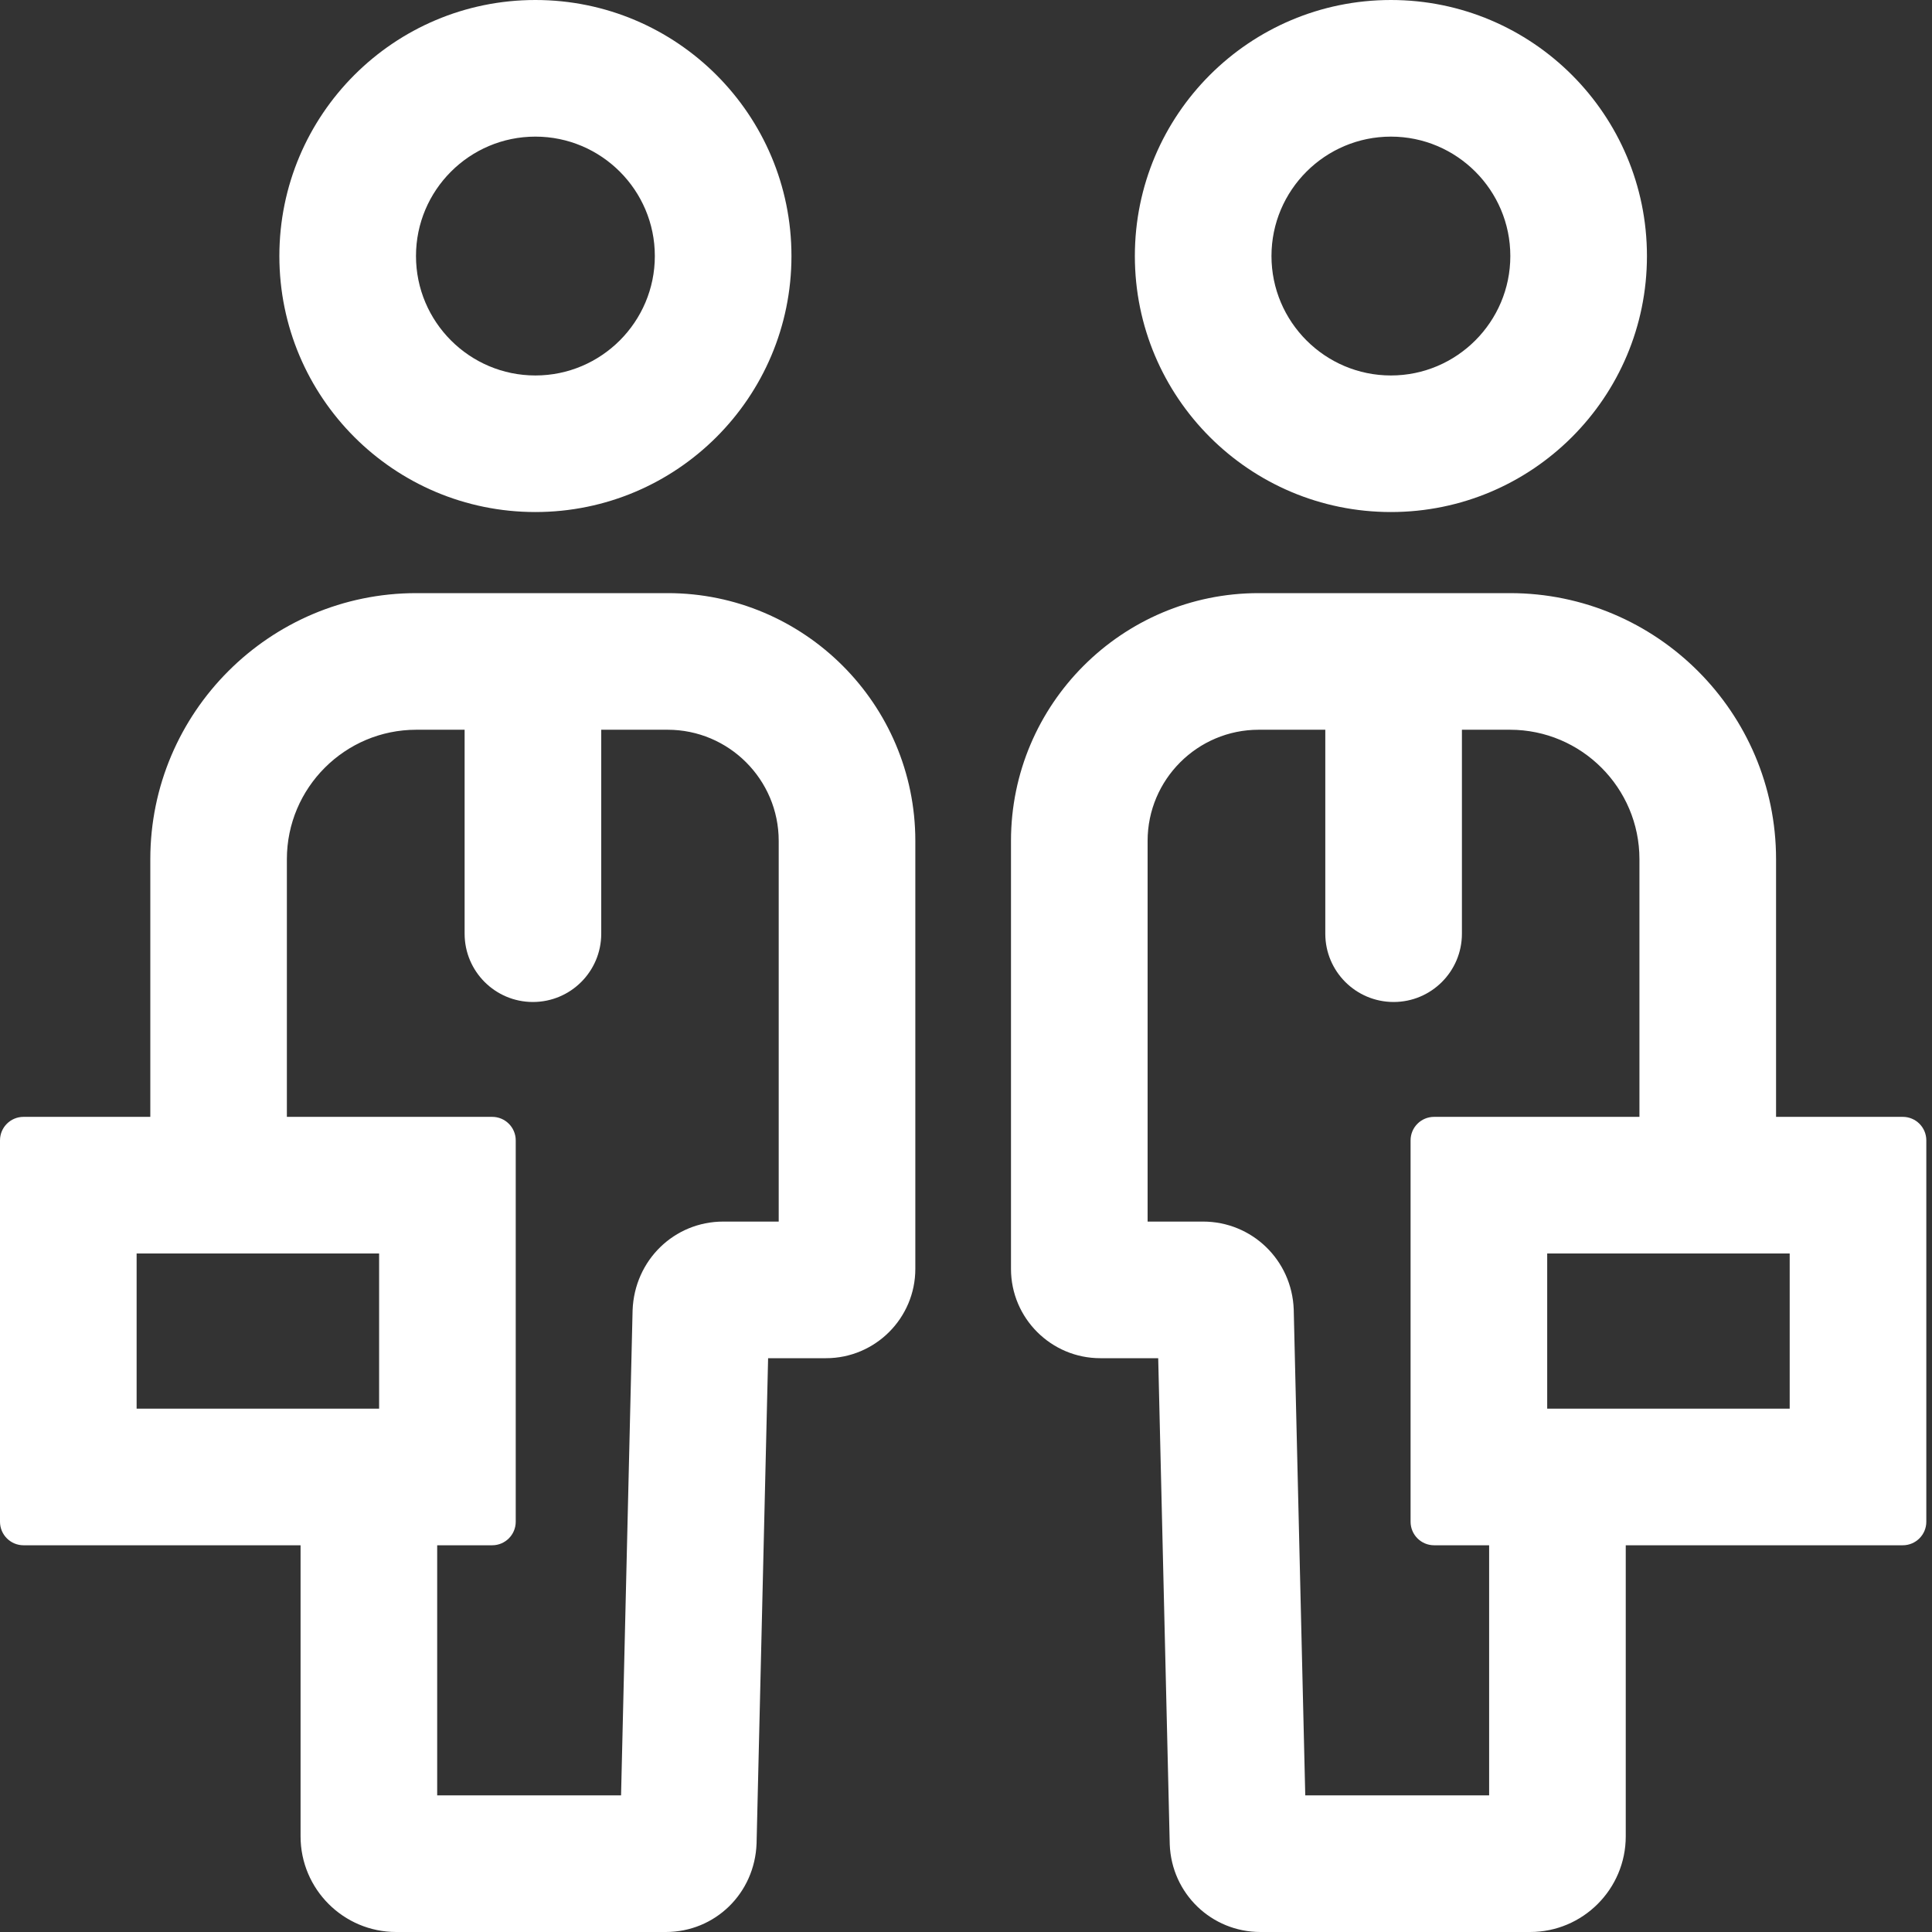 <?xml version="1.0" encoding="UTF-8"?> <svg xmlns="http://www.w3.org/2000/svg" width="35" height="35" viewBox="0 0 35 35" fill="none"><rect x="0" y="0" width="35" height="35" fill="#333333" stroke="none"/><path d="M5.061 4.638C5.061 7.2 7.138 9.276 9.699 9.276C12.261 9.276 14.338 7.2 14.338 4.638C14.338 2.077 12.261 0 9.699 0C7.138 0 5.061 2.077 5.061 4.638ZM11.863 4.638C11.863 5.831 10.892 6.802 9.699 6.802C8.506 6.802 7.536 5.831 7.536 4.638C7.536 3.445 8.506 2.475 9.699 2.475C10.892 2.475 11.863 3.445 11.863 4.638Z" fill="white"></path><path d="M12.095 10.745H7.542C4.885 10.745 2.723 12.908 2.723 15.565V20.233H0.426C0.191 20.233 0 20.423 0 20.659V27.568C0 27.803 0.191 27.994 0.426 27.994H5.445V33.267C5.445 34.223 6.222 35 7.177 35H12.062C12.951 35 13.673 34.303 13.706 33.397L13.915 24.605H14.964C15.856 24.605 16.582 23.879 16.582 22.987V15.233C16.582 12.758 14.569 10.745 12.095 10.745ZM6.868 25.519H2.475V22.708H6.868V25.519ZM14.107 22.13H13.104C12.215 22.13 11.493 22.829 11.46 23.737L11.251 32.525H7.92V27.994H8.917C9.152 27.994 9.343 27.803 9.343 27.568V20.659C9.343 20.424 9.152 20.233 8.917 20.233H5.197V15.565C5.197 14.272 6.249 13.22 7.542 13.22H8.417V16.915C8.417 17.598 8.971 18.152 9.654 18.152C10.338 18.152 10.892 17.598 10.892 16.915V13.22H12.095C13.204 13.22 14.107 14.123 14.107 15.233V22.13H14.107Z" fill="white"></path><path d="M20.559 4.638C20.559 7.2 22.636 9.276 25.198 9.276C27.759 9.276 29.836 7.2 29.836 4.638C29.836 2.077 27.759 0 25.198 0C22.636 0 20.559 2.077 20.559 4.638ZM25.198 2.475C26.39 2.475 27.361 3.445 27.361 4.638C27.361 5.831 26.39 6.802 25.198 6.802C24.005 6.802 23.034 5.831 23.034 4.638C23.034 3.445 24.005 2.475 25.198 2.475Z" fill="white"></path><path d="M34.471 20.233H32.175V15.565C32.175 12.908 30.012 10.745 27.355 10.745H22.802C20.328 10.745 18.315 12.758 18.315 15.233V22.987C18.315 23.879 19.041 24.605 19.933 24.605H20.982L21.191 33.413C21.224 34.303 21.946 35 22.835 35H27.72C28.675 35 29.452 34.223 29.452 33.267V27.994H34.471C34.706 27.994 34.897 27.803 34.897 27.568V20.659C34.897 20.423 34.706 20.233 34.471 20.233ZM25.98 27.994H26.977V32.525H23.646L23.437 23.72C23.404 22.829 22.682 22.13 21.793 22.13H20.79V15.233C20.79 14.123 21.693 13.22 22.802 13.22H24.009V16.915C24.009 17.598 24.563 18.152 25.247 18.152C25.93 18.152 26.484 17.598 26.484 16.915V13.22H27.355C28.648 13.22 29.7 14.272 29.7 15.565V20.233H25.98C25.745 20.233 25.554 20.423 25.554 20.659V27.568C25.554 27.803 25.745 27.994 25.98 27.994ZM32.422 25.519H28.029V22.708H32.422V25.519Z" fill="white"></path></svg> 